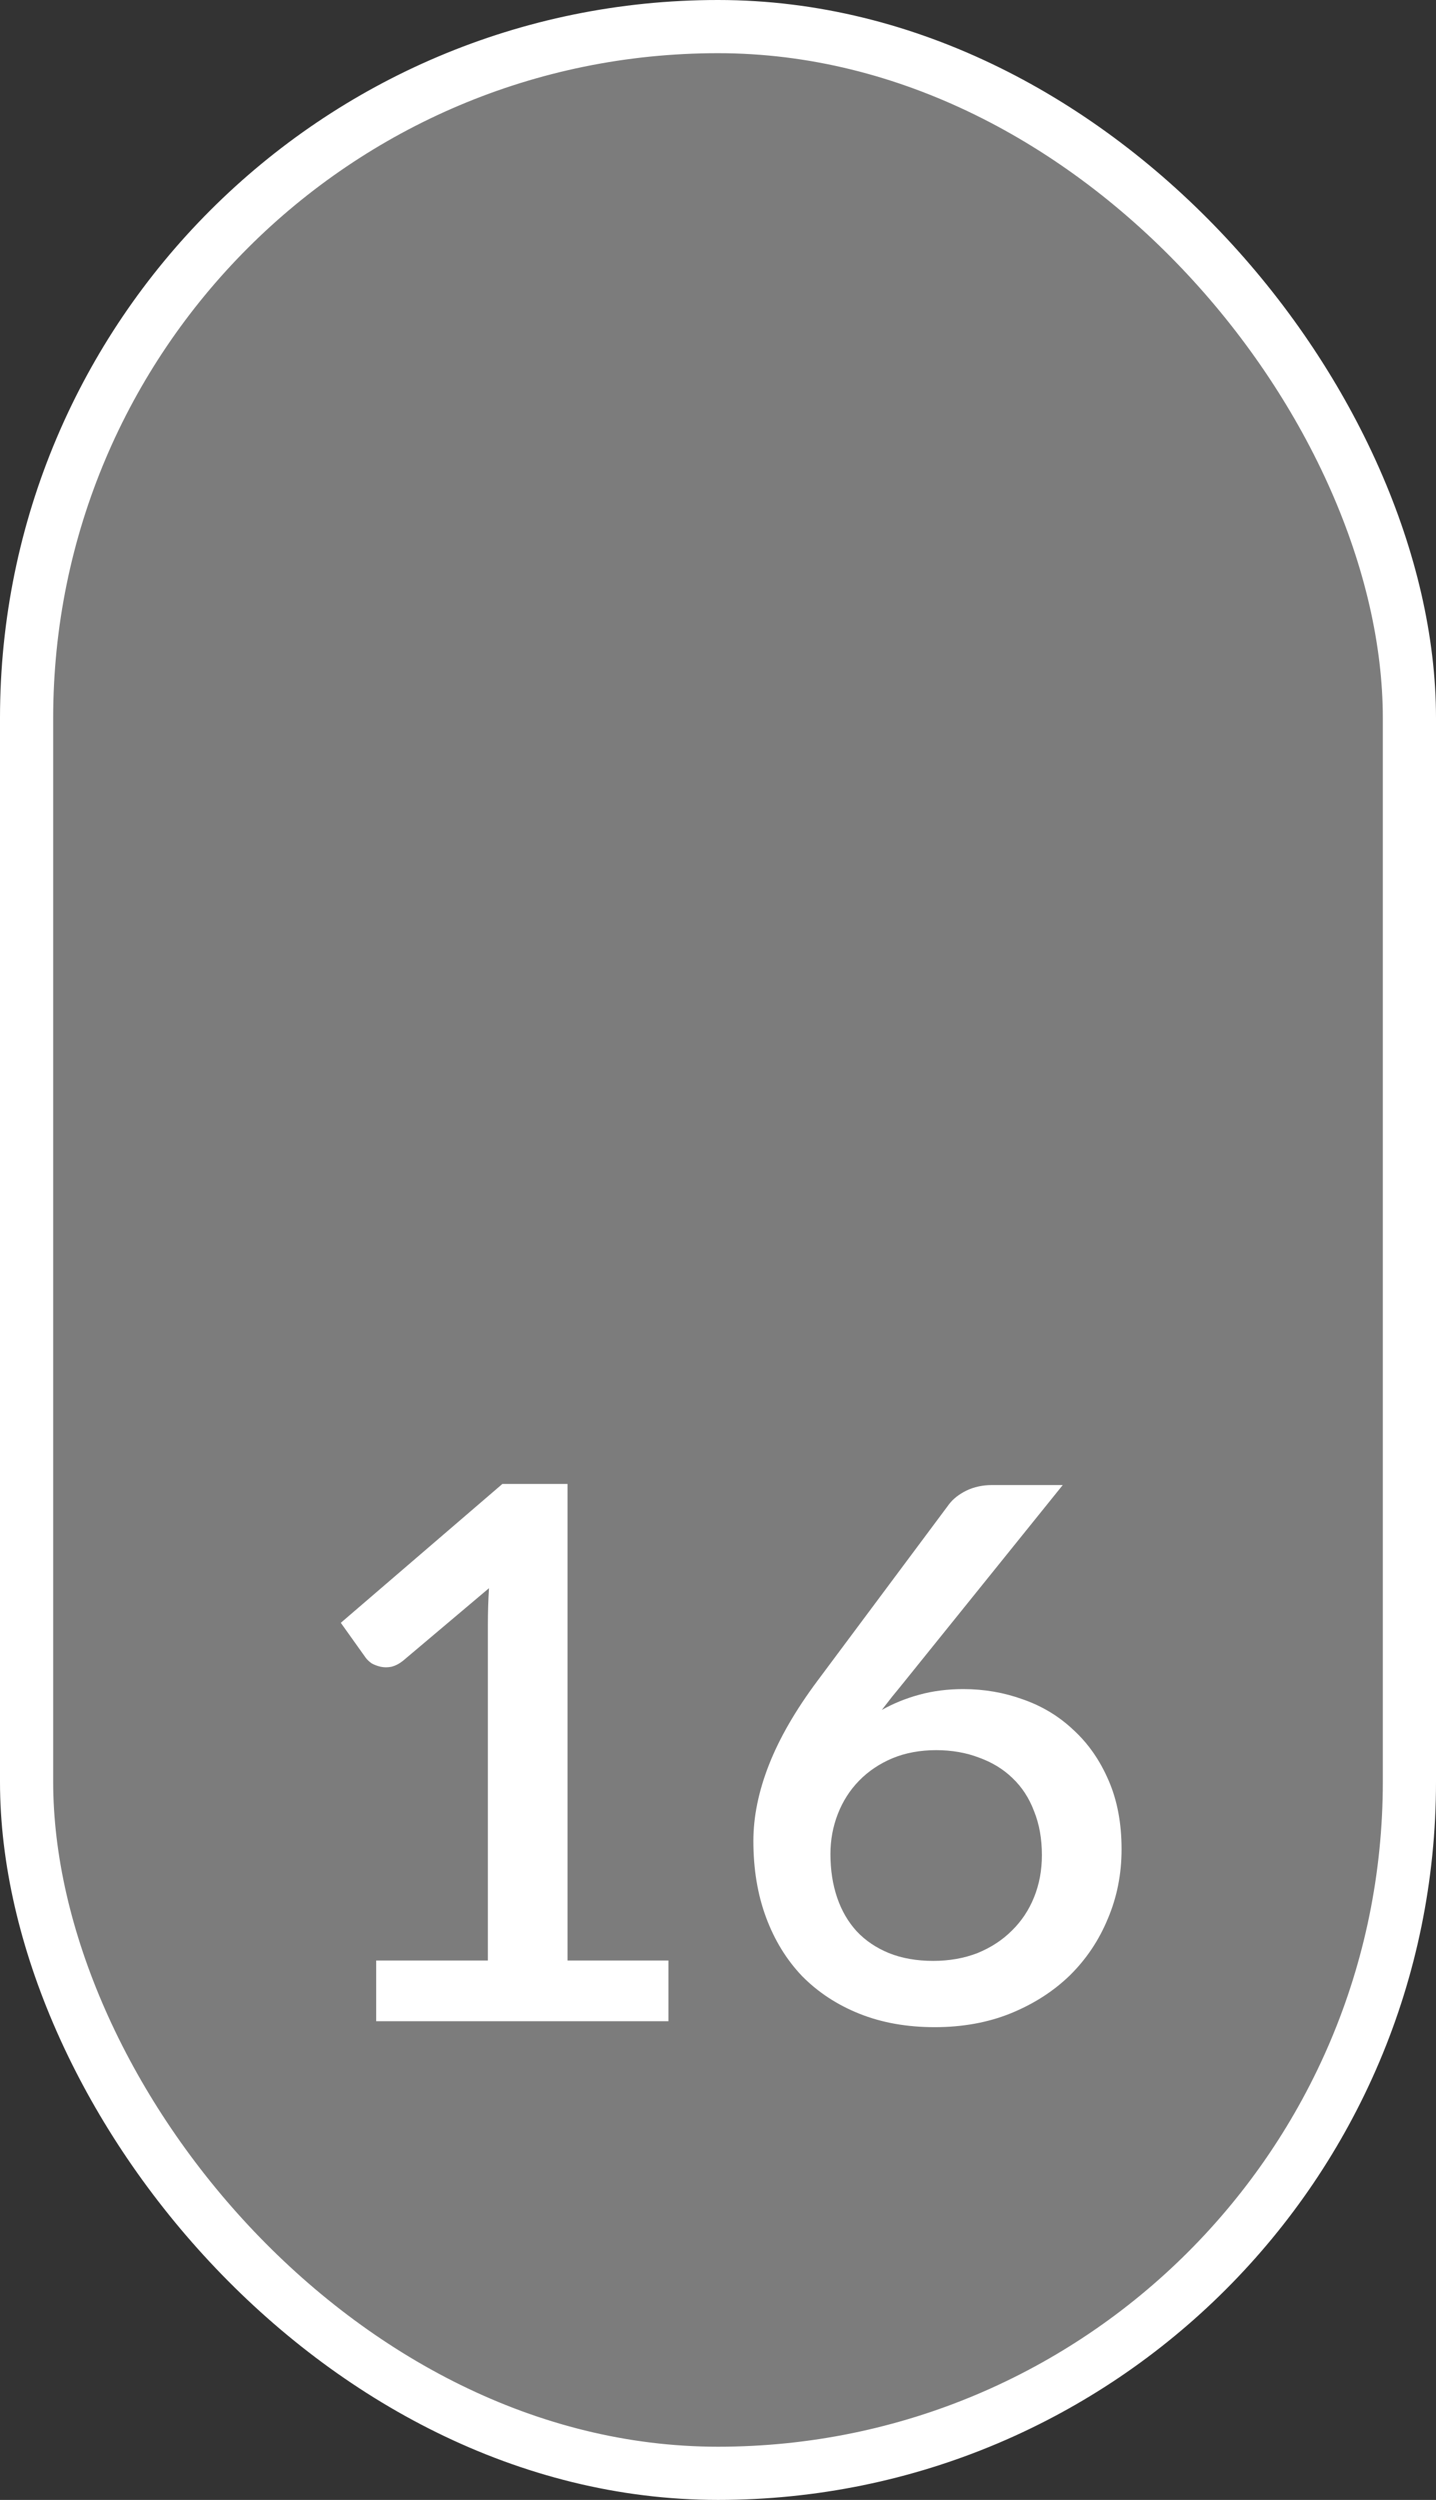 <?xml version="1.0" encoding="UTF-8"?> <svg xmlns="http://www.w3.org/2000/svg" width="27" height="47" viewBox="0 0 27 47" fill="none"><rect x="0" y="0" width="27" height="47" fill="#333333" stroke="none"/><rect x="0.5" y="0.5" width="26" height="46" rx="13" fill="#C6C6C6" fill-opacity="0.5" stroke="white"></rect><path d="M12.568 36.859V38H7.073V36.859H9.173V30.545C9.173 30.321 9.18 30.092 9.194 29.859L7.577 31.224C7.507 31.28 7.435 31.317 7.36 31.336C7.29 31.35 7.222 31.35 7.157 31.336C7.096 31.322 7.04 31.301 6.989 31.273C6.942 31.24 6.905 31.205 6.877 31.168L6.408 30.51L9.446 27.899H10.671V36.859H12.568ZM17.546 36.866C17.849 36.866 18.127 36.817 18.379 36.719C18.631 36.616 18.846 36.476 19.023 36.299C19.205 36.122 19.345 35.912 19.443 35.669C19.541 35.426 19.59 35.163 19.59 34.878C19.59 34.57 19.541 34.295 19.443 34.052C19.35 33.805 19.214 33.597 19.037 33.429C18.864 33.261 18.654 33.133 18.407 33.044C18.164 32.951 17.896 32.904 17.602 32.904C17.299 32.904 17.023 32.955 16.776 33.058C16.533 33.161 16.326 33.301 16.153 33.478C15.98 33.655 15.847 33.863 15.754 34.101C15.661 34.339 15.614 34.591 15.614 34.857C15.614 35.156 15.656 35.429 15.74 35.676C15.824 35.923 15.948 36.136 16.111 36.313C16.274 36.486 16.475 36.621 16.713 36.719C16.956 36.817 17.233 36.866 17.546 36.866ZM16.993 31.63C16.918 31.723 16.846 31.812 16.776 31.896C16.711 31.98 16.645 32.064 16.58 32.148C16.795 32.027 17.03 31.931 17.287 31.861C17.544 31.791 17.819 31.756 18.113 31.756C18.505 31.756 18.881 31.821 19.24 31.952C19.599 32.078 19.914 32.269 20.185 32.526C20.46 32.778 20.68 33.093 20.843 33.471C21.006 33.844 21.088 34.276 21.088 34.766C21.088 35.233 21.002 35.669 20.829 36.075C20.661 36.481 20.423 36.836 20.115 37.139C19.807 37.438 19.436 37.676 19.002 37.853C18.573 38.026 18.097 38.112 17.574 38.112C17.051 38.112 16.58 38.028 16.16 37.86C15.74 37.692 15.381 37.456 15.082 37.153C14.788 36.845 14.562 36.476 14.403 36.047C14.244 35.618 14.165 35.139 14.165 34.612C14.165 34.155 14.263 33.676 14.459 33.177C14.655 32.678 14.958 32.153 15.369 31.602L17.847 28.277C17.922 28.179 18.029 28.095 18.169 28.025C18.314 27.955 18.475 27.92 18.652 27.92H19.982L16.993 31.63Z" fill="white"></path></svg> 